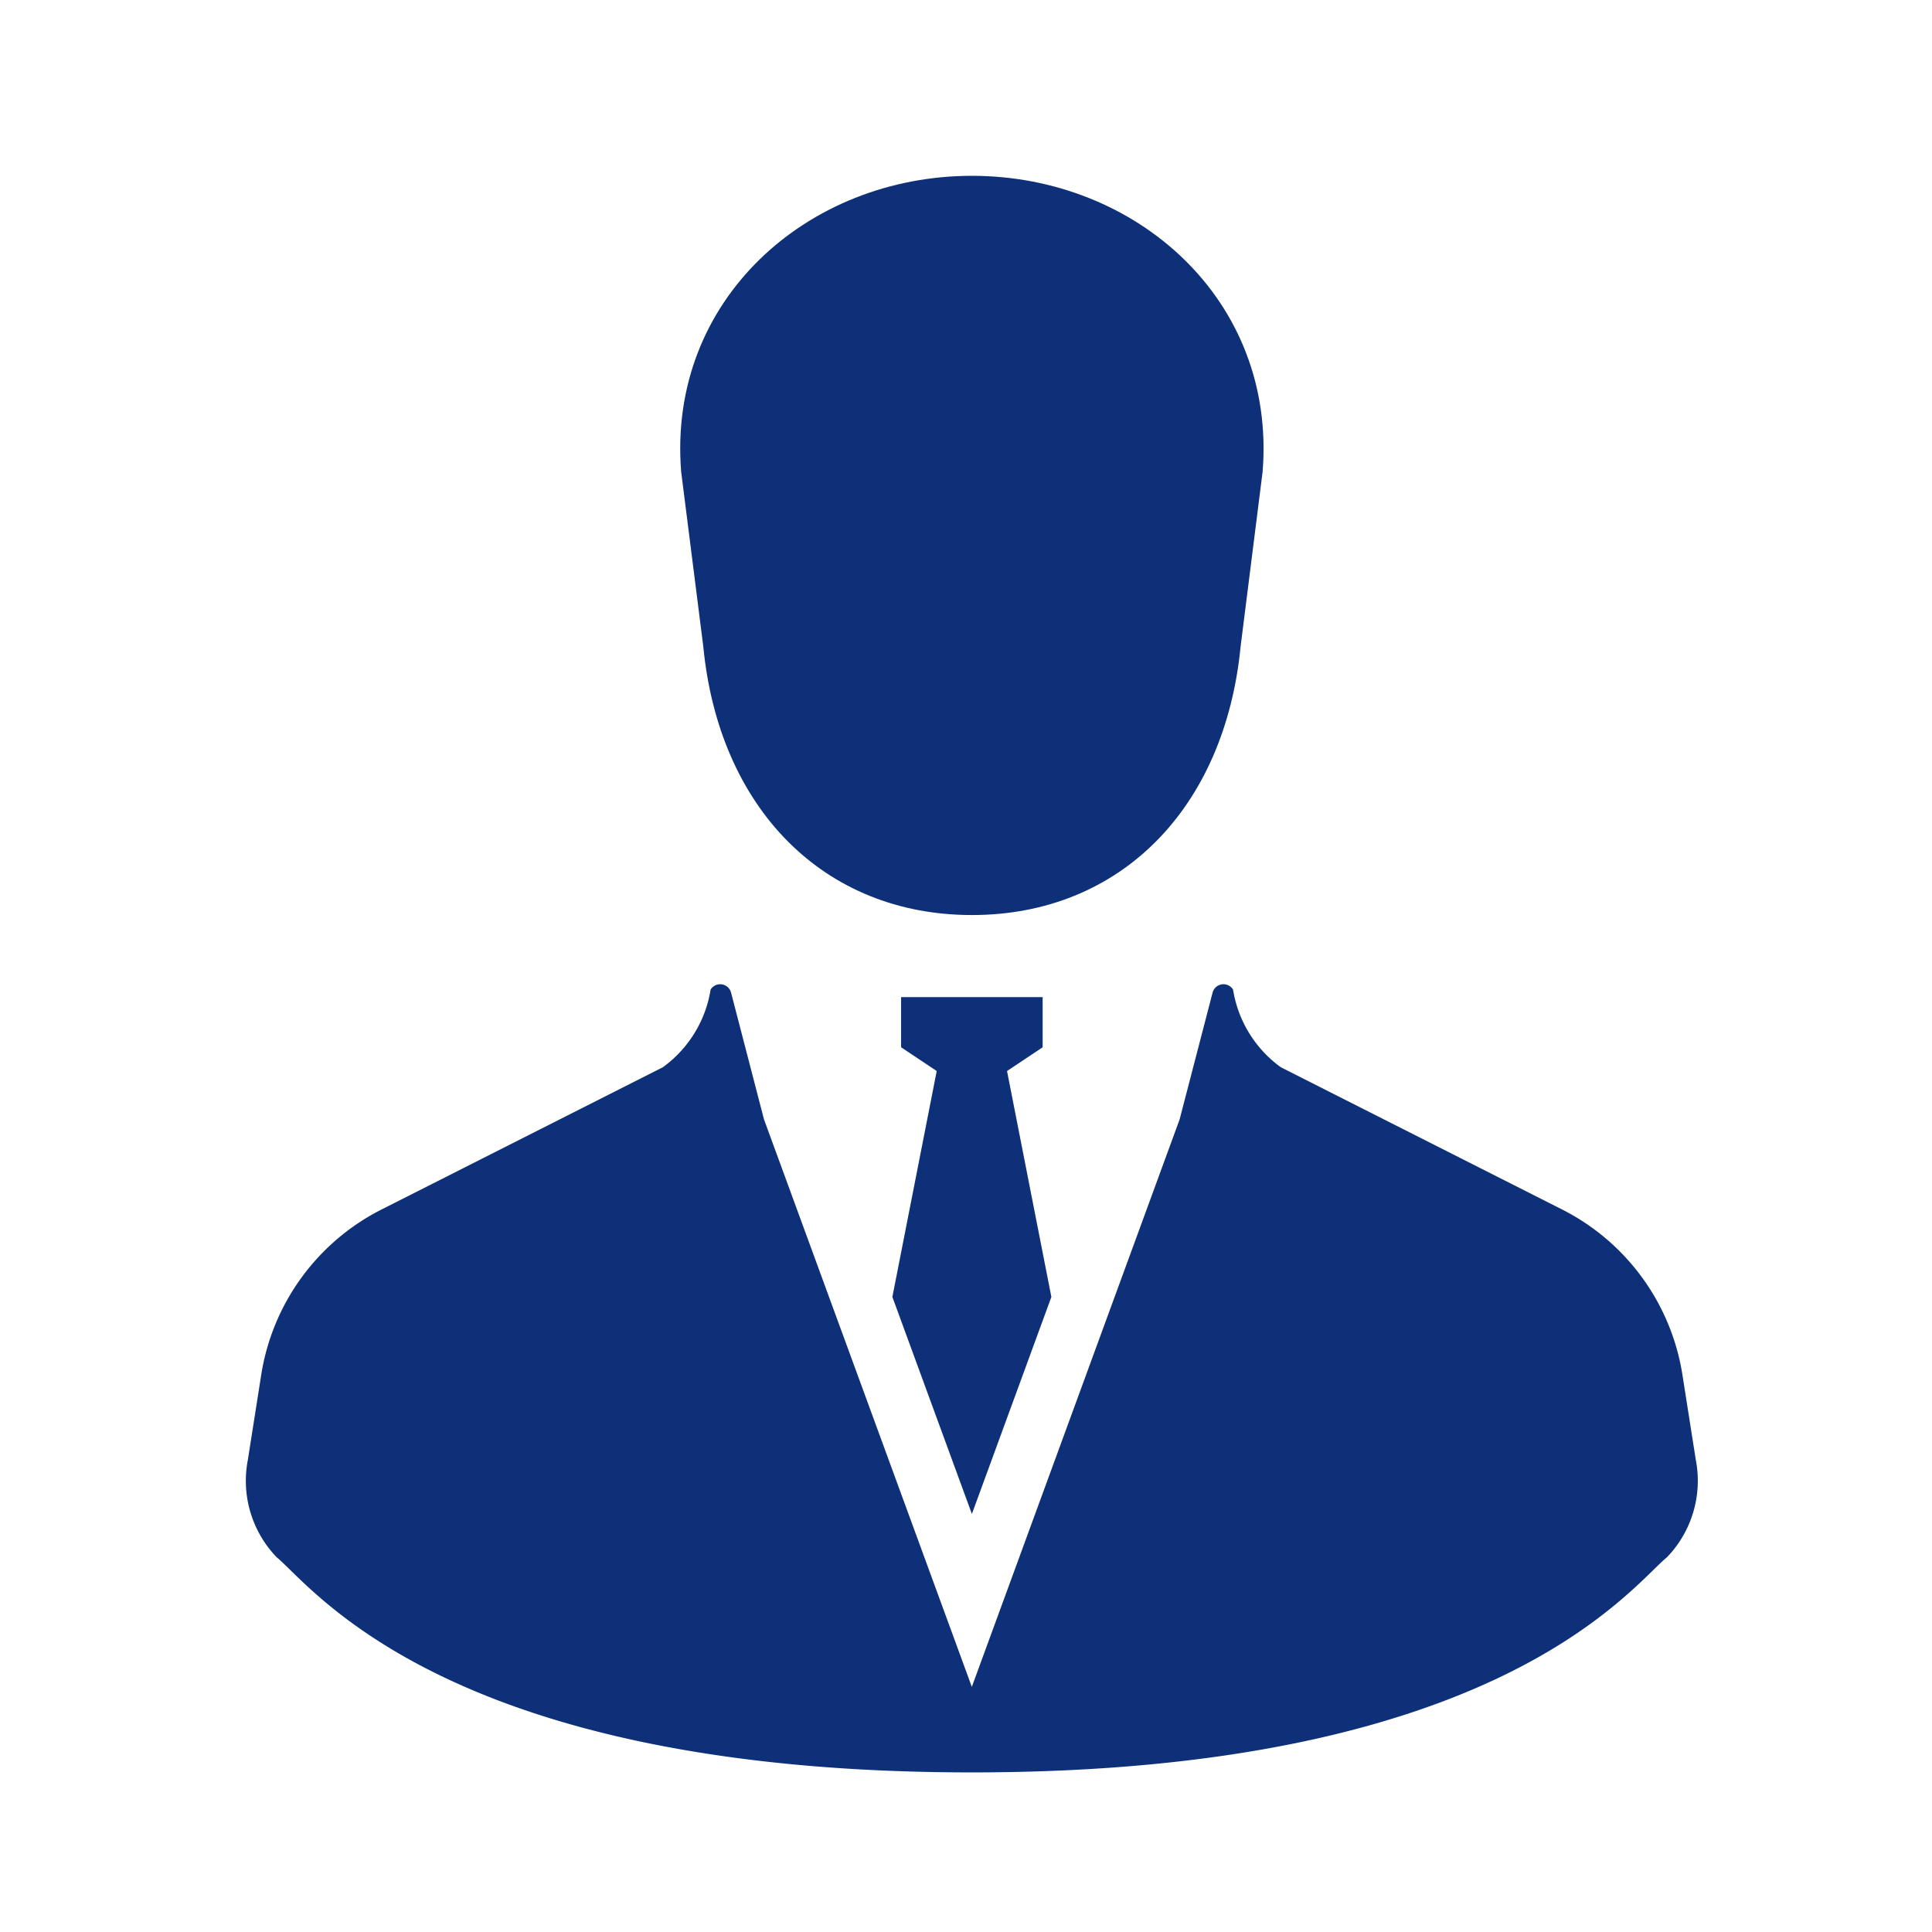<svg xmlns="http://www.w3.org/2000/svg" width="64" height="64" viewBox="0 0 64 64">
  <g id="Group_162092" data-name="Group 162092" transform="translate(0 0.079)">
    <rect id="Rectangle_23586" data-name="Rectangle 23586" width="64" height="64" transform="translate(0 -0.079)" fill="#0d3078" opacity="0"/>
    <g id="ビジネスマンの人物アイコン素材_その2" data-name="ビジネスマンの人物アイコン素材 その2" transform="translate(8.163 5.745)">
      <path id="Path_8423" data-name="Path 8423" d="M151.571,15.588c.517,5.358,3.983,8.9,8.9,8.9s8.379-3.539,8.9-8.9L170.1,9.8c.455-5.688-4.186-9.8-9.631-9.8s-10.086,4.112-9.631,9.8Z" transform="translate(-136.437 0)" fill="#0d3078"/>
      <path id="Path_8424" data-name="Path 8424" d="M235.883,307.233l2.633-7.189-1.469-7.484,1.18-.787v-1.661h-4.689v1.661l1.18.787-1.469,7.484Z" transform="translate(-211.851 -262.905)" fill="#0d3078"/>
      <path id="Path_8425" data-name="Path 8425" d="M96.383,302.157l-.443-2.818a7.432,7.432,0,0,0-3.99-5.481l-9.314-4.71a3.942,3.942,0,0,1-1.583-2.574.373.373,0,0,0-.677.1l-1.092,4.2-6.884,18.8-6.885-18.8-1.091-4.2a.373.373,0,0,0-.677-.1,3.942,3.942,0,0,1-1.583,2.574l-9.314,4.71a7.432,7.432,0,0,0-3.99,5.481l-.443,2.818a3.649,3.649,0,0,0,.952,3.22c1.2.985,5.656,7.13,23.031,7.13s21.825-6.145,23.03-7.13A3.647,3.647,0,0,0,96.383,302.157Z" transform="translate(-48.37 -259.618)" fill="#0d3078"/>
    </g>
  </g>
</svg>
